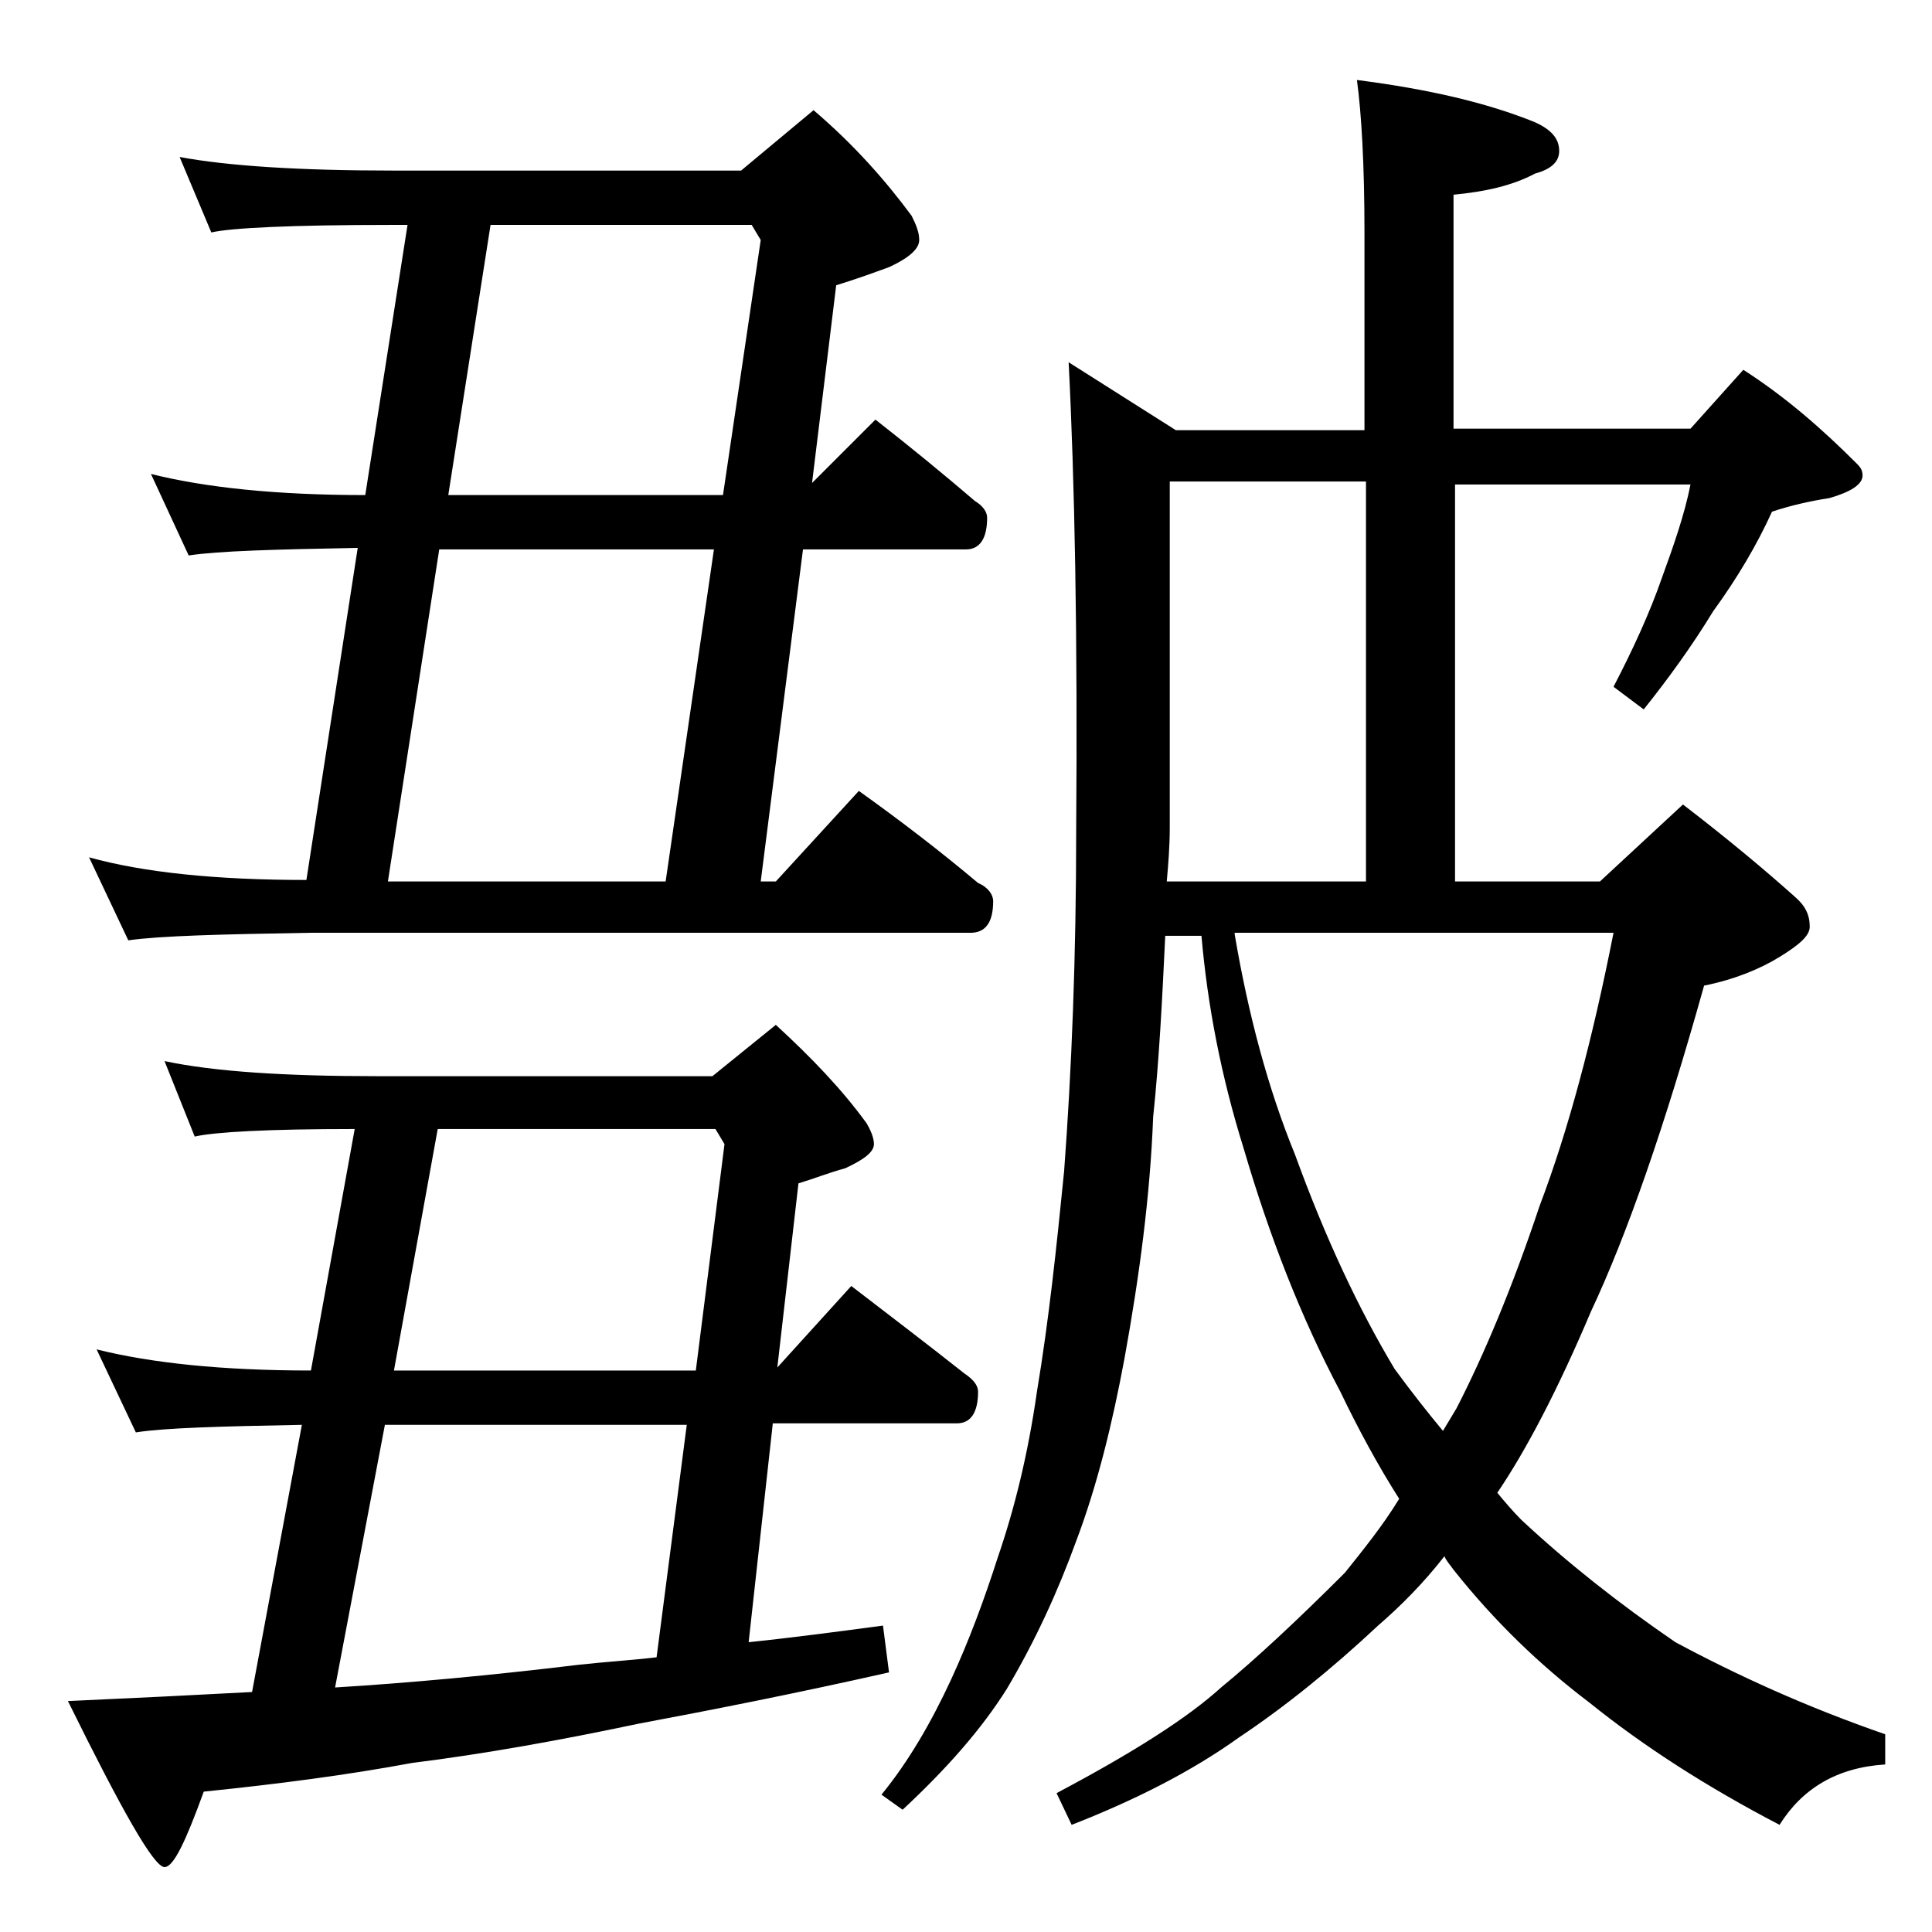 <?xml version="1.0" encoding="utf-8"?>
<!-- Generator: Adobe Illustrator 18.0.0, SVG Export Plug-In . SVG Version: 6.00 Build 0)  -->
<!DOCTYPE svg PUBLIC "-//W3C//DTD SVG 1.1//EN" "http://www.w3.org/Graphics/SVG/1.1/DTD/svg11.dtd">
<svg version="1.1" id="Layer_1" xmlns="http://www.w3.org/2000/svg" xmlns:xlink="http://www.w3.org/1999/xlink" x="0px" y="0px"
	 viewBox="0 0 128 128" enable-background="new 0 0 128 128" xml:space="preserve">
<path d="M10.9,70.3c3.3,0.7,8,1,14.1,1h22.2l4.2-3.4c2.4,2.2,4.4,4.3,6,6.5c0.3,0.5,0.5,1,0.5,1.4c0,0.5-0.6,1-1.9,1.6
	c-1.1,0.3-2.1,0.7-3.1,1l-1.4,12.2l4.9-5.4c2.6,2,5.1,3.9,7.5,5.8c0.6,0.4,0.9,0.8,0.9,1.2c0,1.4-0.5,2.1-1.4,2.1H51.2l-1.6,14.5
	c2.9-0.3,5.9-0.7,8.9-1.1l0.4,3.1c-6.2,1.4-11.8,2.5-16.6,3.4c-5.2,1.1-10.2,2-15,2.6c-4.3,0.8-8.9,1.4-13.8,1.9c-1.2,3.3-2,5-2.6,5
	c-0.7,0-2.8-3.7-6.4-11c4.4-0.2,8.5-0.4,12.2-0.6L20,94.4c-5.4,0.1-9.1,0.2-11,0.5l-2.6-5.5c3.6,0.9,8.3,1.4,14.2,1.4l2.9-16
	c-5.8,0-9.3,0.2-10.6,0.5L10.9,70.3z M11.9,10.4c3.2,0.6,8,0.9,14.1,0.9h23.1l4.8-4c2.7,2.3,4.8,4.7,6.5,7c0.3,0.6,0.5,1.1,0.5,1.6
	c0,0.6-0.7,1.2-2,1.8c-1.1,0.4-2.2,0.8-3.5,1.2l-1.6,13.1l4.2-4.2c2.3,1.8,4.5,3.6,6.6,5.4c0.5,0.3,0.8,0.7,0.8,1.1
	c0,1.4-0.5,2.1-1.4,2.1H53.2l-2.8,22h1l5.5-6c2.8,2,5.4,4,7.9,6.1c0.7,0.3,1,0.8,1,1.2c0,1.4-0.5,2.1-1.5,2.1H20.5
	c-5.9,0.1-9.9,0.2-12,0.5l-2.6-5.5c3.6,1,8.4,1.5,14.4,1.5l3.4-22c-5.5,0.1-9.2,0.2-11.2,0.5L10,31.4c3.6,0.9,8.3,1.4,14.2,1.4
	L27,14.9h-1c-6.7,0-10.7,0.2-12,0.5L11.9,10.4z M22.2,111.8c4.9-0.3,10.3-0.8,16.1-1.5c1.8-0.2,3.5-0.3,5.2-0.5l2-15.4H25.5
	L22.2,111.8z M44.1,58.4l3.2-22H29.1l-3.4,22H44.1z M46.1,90.8l1.9-15l-0.6-1H29l-2.9,16H46.1z M47.9,32.8l2.5-16.9l-0.6-1H32.5
	l-2.8,17.9H47.9z M96.4,58.4h9.6l5.5-5.1c3,2.3,5.5,4.4,7.4,6.1c0.7,0.6,1,1.2,1,2c0,0.6-0.7,1.2-2,2c-1.3,0.8-3,1.5-5,1.9
	c-2.6,9.3-5.1,16.5-7.5,21.6c-2.2,5.2-4.3,9.2-6.2,12c0.5,0.6,1,1.2,1.6,1.8c3,2.8,6.4,5.5,10.2,8.1c4.1,2.2,8.7,4.3,13.9,6.1v2
	c-3.2,0.2-5.5,1.6-7,4c-4.8-2.5-9-5.2-12.6-8.1c-3.3-2.5-6.3-5.4-9-8.8c-0.2-0.3-0.5-0.6-0.6-0.9c-1.4,1.8-2.9,3.3-4.4,4.6
	c-3.1,2.9-6.2,5.4-9.2,7.4c-3.2,2.3-7,4.2-11.1,5.8l-1-2.1c5.1-2.7,8.7-5,10.9-7c2.2-1.8,5-4.4,8.2-7.6c1.2-1.5,2.5-3.1,3.6-4.9
	c-1.4-2.2-2.7-4.6-3.9-7.1c-2.6-4.9-4.7-10.3-6.4-16.1c-1.5-4.8-2.4-9.5-2.8-14.1h-2.4c-0.2,4.2-0.4,8.2-0.8,12
	c-0.2,5.2-0.9,10.5-1.9,16c-0.8,4.3-1.8,8.4-3.2,12.1c-1.2,3.3-2.7,6.6-4.6,9.8c-1.7,2.7-4,5.3-6.9,8l-1.4-1
	c1.8-2.2,3.3-4.8,4.6-7.6c1.2-2.6,2.2-5.3,3.1-8.1c1.1-3.2,2-6.8,2.6-11c0.8-4.8,1.3-9.6,1.8-14.6c0.5-6.7,0.8-14.2,0.8-22.6
	c0.1-12.8-0.1-23.2-0.5-31l7.1,4.5h12.5V15.4c0-4.5-0.2-7.9-0.5-10.1c4.7,0.6,8.6,1.5,11.8,2.8c1.1,0.5,1.6,1.1,1.6,1.9
	c0,0.7-0.5,1.2-1.6,1.5c-1.5,0.8-3.3,1.2-5.4,1.4v15.5H112l3.5-3.9c2.8,1.8,5.2,3.9,7.5,6.2c0.2,0.2,0.4,0.4,0.4,0.8
	c0,0.6-0.8,1.1-2.2,1.5c-1.3,0.2-2.6,0.5-3.8,0.9c-1,2.2-2.3,4.4-3.9,6.6c-1.4,2.3-3,4.5-4.6,6.5l-2-1.5c1.3-2.5,2.4-4.9,3.2-7.2
	c0.8-2.2,1.5-4.2,1.9-6.2H96.4V58.4z M77.5,31.9v22.9c0,1.3-0.1,2.5-0.2,3.6h13.2V31.9H77.5z M81.8,61.9c0.9,5.3,2.2,10.2,4,14.6
	c2,5.5,4.2,10.2,6.6,14.2c1.1,1.5,2.2,2.9,3.2,4.1c0.3-0.5,0.6-1,0.9-1.5c1.8-3.5,3.7-8,5.5-13.4c1.9-5,3.5-11,4.9-18.1H81.8z"/>
</svg>
